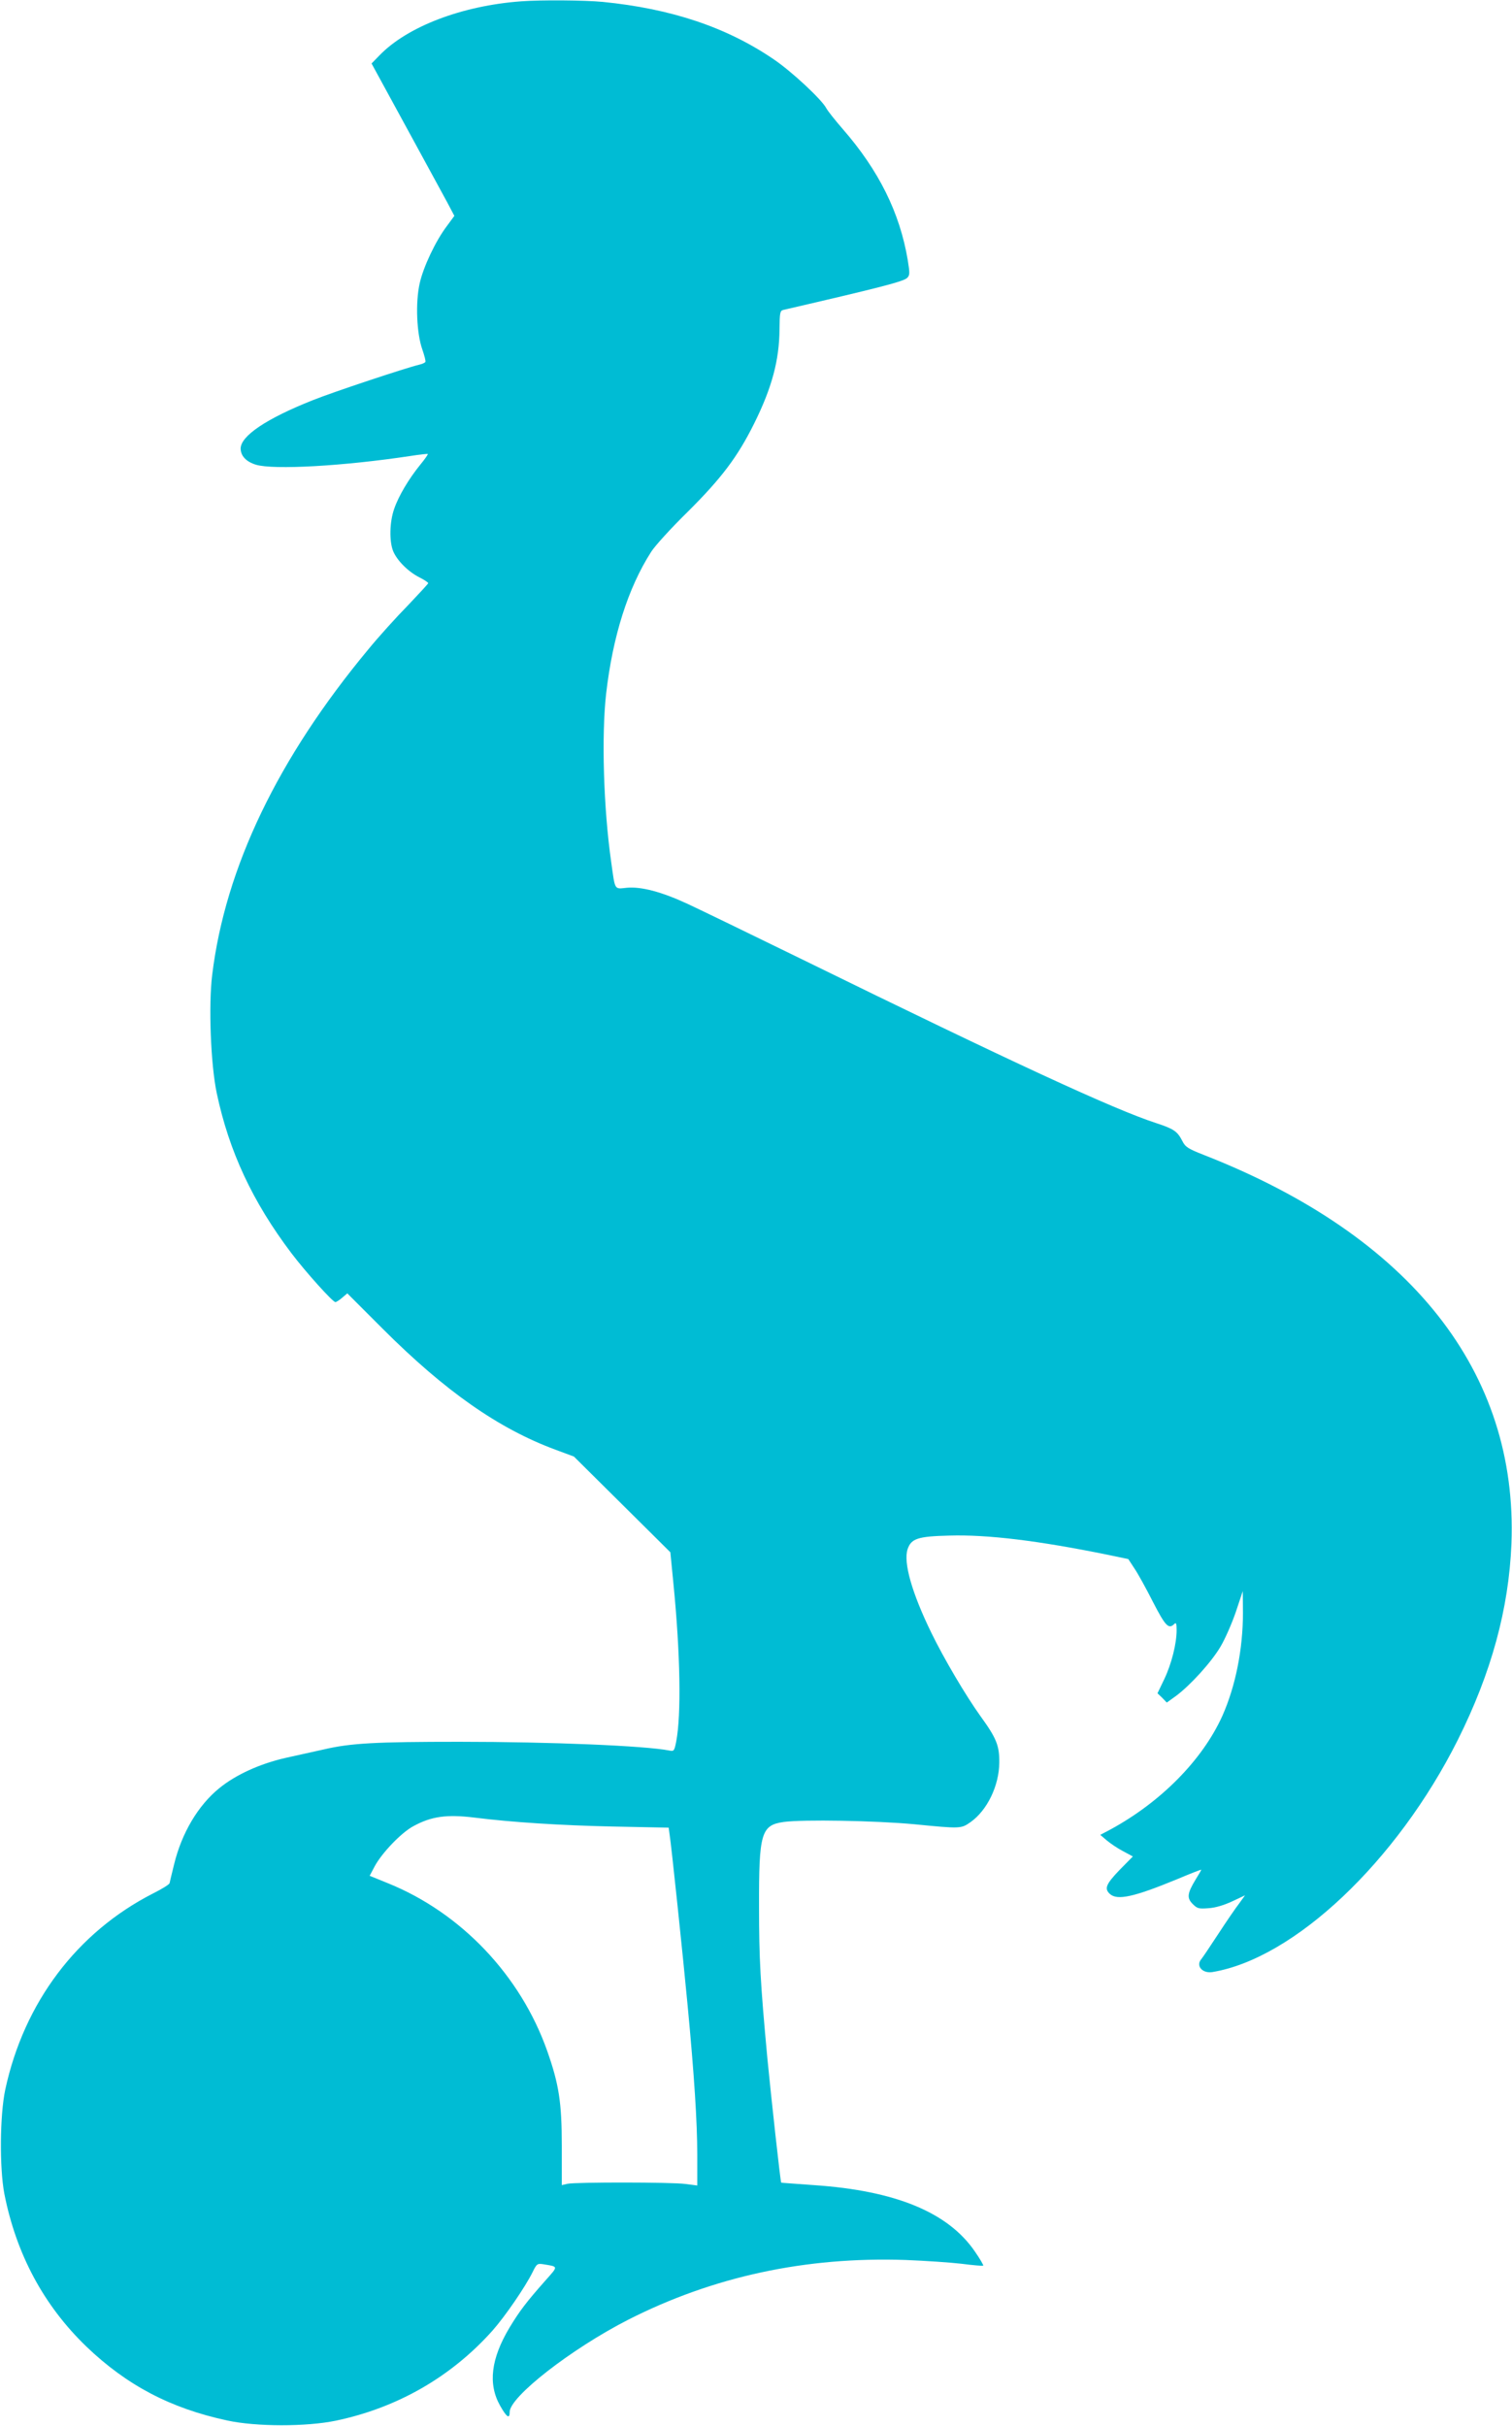 <?xml version="1.0" standalone="no"?>
<!DOCTYPE svg PUBLIC "-//W3C//DTD SVG 20010904//EN"
 "http://www.w3.org/TR/2001/REC-SVG-20010904/DTD/svg10.dtd">
<svg version="1.0" xmlns="http://www.w3.org/2000/svg"
 width="798pt" height="1280pt" viewBox="0 0 798 1280"
 preserveAspectRatio="xMidYMid meet">
<g transform="translate(0,1280) scale(0.1,-0.1)"
fill="#00bcd4" stroke="none">
<path d="M2750 12793 c-312 -23 -600 -133 -747 -285 l-42 -43 180 -330 c99
-181 197 -362 219 -402 l38 -72 -39 -53 c-60 -79 -125 -217 -144 -303 -23
-102 -16 -265 14 -349 11 -32 19 -62 16 -66 -3 -4 -17 -11 -32 -14 -71 -17
-451 -143 -561 -187 -245 -97 -382 -189 -382 -256 1 -39 29 -69 81 -85 94 -28
463 -7 814 46 50 8 91 12 93 11 2 -2 -16 -28 -40 -57 -61 -75 -115 -166 -138
-234 -24 -69 -26 -170 -5 -222 21 -50 79 -108 138 -138 26 -13 47 -27 47 -31
0 -3 -49 -56 -108 -118 -60 -61 -154 -165 -208 -231 -477 -574 -755 -1152
-824 -1717 -20 -160 -8 -474 24 -625 65 -307 189 -573 394 -844 75 -99 218
-258 232 -258 5 0 21 10 36 23 l27 23 186 -186 c331 -331 613 -528 913 -639
l97 -36 255 -253 254 -252 16 -163 c37 -373 42 -694 15 -835 -10 -51 -12 -53
-37 -48 -125 25 -626 46 -1107 46 -442 0 -574 -7 -715 -40 -47 -10 -138 -31
-203 -45 -136 -31 -263 -89 -350 -160 -112 -91 -198 -237 -238 -401 -12 -49
-23 -94 -24 -100 -2 -7 -41 -31 -87 -54 -402 -205 -681 -576 -780 -1034 -29
-135 -31 -415 -5 -551 63 -319 208 -589 433 -806 214 -205 445 -326 744 -390
151 -33 418 -33 572 -1 325 68 609 231 827 475 68 77 174 232 212 309 21 43
25 46 53 42 85 -14 84 -8 14 -87 -100 -113 -135 -159 -189 -248 -98 -164 -114
-297 -50 -411 35 -62 51 -73 51 -34 0 80 325 333 624 486 450 229 939 334
1466 316 102 -4 235 -13 295 -20 61 -8 112 -12 114 -10 3 2 -17 36 -44 75
-141 206 -418 321 -850 350 -93 7 -171 12 -172 13 -4 3 -53 450 -73 656 -37
399 -44 524 -44 800 -1 388 11 430 130 447 102 14 486 7 689 -12 245 -24 247
-24 297 11 88 62 151 192 152 314 1 90 -15 129 -99 245 -77 107 -194 305 -260
441 -102 209 -148 370 -125 440 19 56 53 68 220 72 204 6 471 -27 835 -101
l110 -23 32 -49 c18 -26 62 -106 98 -177 66 -128 83 -146 113 -116 9 9 12 2
12 -33 0 -71 -27 -178 -65 -258 l-36 -75 25 -24 24 -25 50 36 c75 56 185 177
233 258 24 40 60 122 81 183 l37 111 1 -115 c0 -191 -39 -387 -109 -544 -105
-232 -324 -454 -591 -599 l-53 -28 34 -29 c19 -16 57 -42 86 -57 l52 -28 -70
-71 c-72 -75 -82 -99 -51 -127 39 -35 126 -16 352 77 71 30 130 53 130 51 0
-2 -13 -25 -30 -52 -44 -73 -47 -97 -15 -129 24 -24 32 -26 83 -22 36 2 82 16
125 36 l68 32 -31 -43 c-18 -23 -68 -96 -111 -162 -43 -66 -83 -125 -89 -132
-30 -35 6 -76 58 -68 432 71 974 583 1296 1225 177 354 269 691 283 1035 35
906 -530 1622 -1620 2050 -87 34 -101 43 -117 75 -26 51 -45 64 -140 95 -221
72 -752 317 -1860 860 -278 136 -553 269 -611 296 -138 64 -245 92 -321 85
-67 -7 -61 -16 -82 134 -41 286 -52 669 -27 890 35 303 115 557 238 749 19 30
105 125 192 210 180 179 264 291 351 466 94 189 133 335 134 498 1 89 3 98 21
102 510 118 635 150 653 169 14 14 14 25 3 93 -42 251 -153 474 -343 692 -40
46 -79 95 -87 110 -24 46 -183 194 -276 257 -249 170 -541 268 -904 304 -95 9
-325 11 -431 3z m-245 -9583 c200 -25 454 -41 727 -47 l297 -6 5 -36 c9 -54
72 -656 95 -901 35 -368 51 -619 51 -788 l0 -163 -62 8 c-75 10 -580 10 -623
1 l-30 -7 0 207 c0 229 -15 325 -77 501 -141 399 -455 729 -841 885 l-96 39
27 51 c38 70 140 177 204 211 95 52 177 63 323 45z"/>
</g>
</svg>

